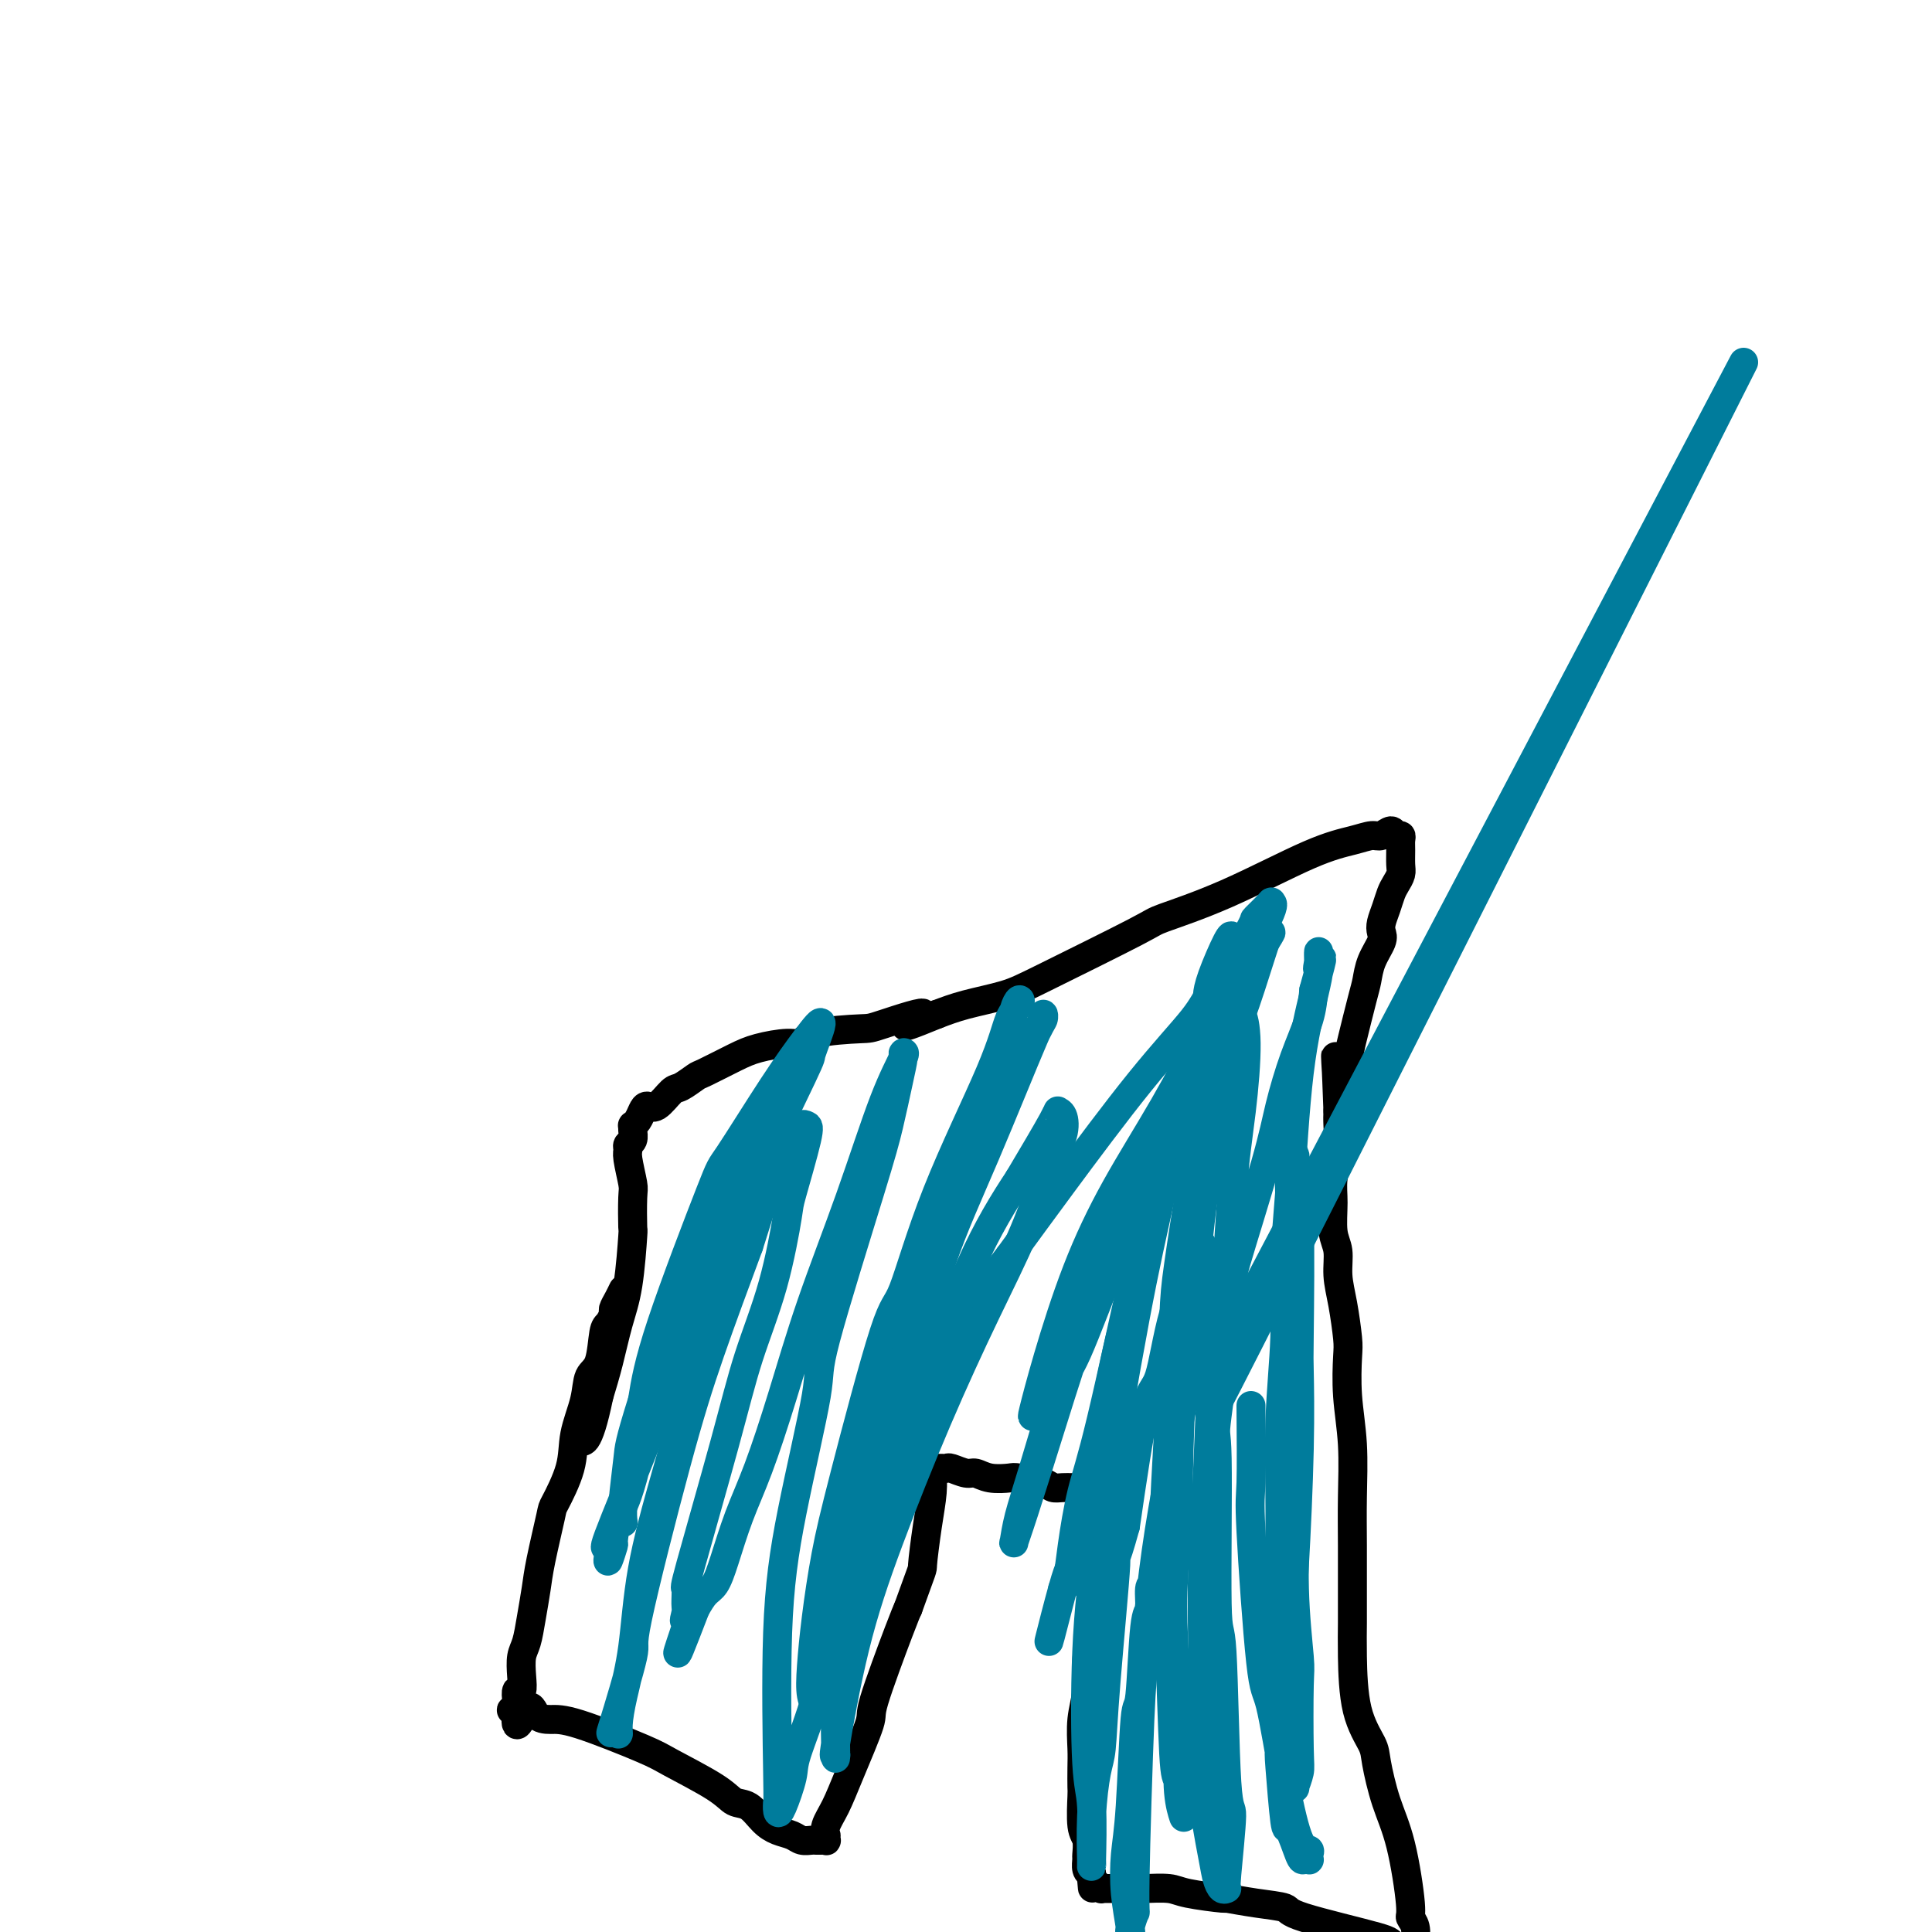 <svg viewBox='0 0 400 400' version='1.1' xmlns='http://www.w3.org/2000/svg' xmlns:xlink='http://www.w3.org/1999/xlink'><g fill='none' stroke='#000000' stroke-width='6' stroke-linecap='round' stroke-linejoin='round'><path d='M129,267c-0.303,0.634 -0.606,1.268 -1,2c-0.394,0.732 -0.878,1.562 -1,2c-0.122,0.438 0.118,0.486 0,1c-0.118,0.514 -0.594,1.496 -1,2c-0.406,0.504 -0.743,0.531 -1,2c-0.257,1.469 -0.434,4.381 -1,6c-0.566,1.619 -1.521,1.944 -2,3c-0.479,1.056 -0.480,2.843 -1,5c-0.520,2.157 -1.558,4.684 -2,7c-0.442,2.316 -0.289,4.421 -1,7c-0.711,2.579 -2.284,5.634 -3,7c-0.716,1.366 -0.573,1.044 -1,3c-0.427,1.956 -1.425,6.189 -2,9c-0.575,2.811 -0.729,4.201 -1,6c-0.271,1.799 -0.660,4.007 -1,6c-0.340,1.993 -0.631,3.772 -1,5c-0.369,1.228 -0.817,1.905 -1,3c-0.183,1.095 -0.101,2.608 0,4c0.101,1.392 0.220,2.664 0,3c-0.220,0.336 -0.778,-0.264 -1,0c-0.222,0.264 -0.109,1.391 0,2c0.109,0.609 0.215,0.699 0,1c-0.215,0.301 -0.750,0.812 -1,1c-0.250,0.188 -0.214,0.054 0,0c0.214,-0.054 0.607,-0.027 1,0'/><path d='M107,354c-0.715,6.144 0.999,1.506 2,0c1.001,-1.506 1.291,0.122 2,1c0.709,0.878 1.839,1.008 3,1c1.161,-0.008 2.355,-0.153 6,1c3.645,1.153 9.742,3.602 13,5c3.258,1.398 3.677,1.743 6,3c2.323,1.257 6.550,3.426 9,5c2.450,1.574 3.121,2.554 4,3c0.879,0.446 1.964,0.358 3,1c1.036,0.642 2.022,2.014 3,3c0.978,0.986 1.950,1.585 3,2c1.050,0.415 2.180,0.647 3,1c0.820,0.353 1.329,0.827 2,1c0.671,0.173 1.504,0.046 2,0c0.496,-0.046 0.655,-0.011 1,0c0.345,0.011 0.877,-0.001 1,0c0.123,0.001 -0.163,0.016 0,0c0.163,-0.016 0.774,-0.061 1,0c0.226,0.061 0.066,0.230 0,0c-0.066,-0.230 -0.039,-0.859 0,-1c0.039,-0.141 0.089,0.207 0,0c-0.089,-0.207 -0.315,-0.968 0,-2c0.315,-1.032 1.173,-2.335 2,-4c0.827,-1.665 1.622,-3.692 3,-7c1.378,-3.308 3.338,-7.897 4,-10c0.662,-2.103 0.024,-1.720 1,-5c0.976,-3.280 3.564,-10.223 5,-14c1.436,-3.777 1.718,-4.389 2,-5'/><path d='M188,333c3.265,-9.075 2.927,-7.761 3,-9c0.073,-1.239 0.556,-5.029 1,-8c0.444,-2.971 0.850,-5.122 1,-7c0.150,-1.878 0.044,-3.484 0,-4c-0.044,-0.516 -0.027,0.058 0,0c0.027,-0.058 0.063,-0.748 0,-1c-0.063,-0.252 -0.224,-0.067 0,0c0.224,0.067 0.832,0.017 1,0c0.168,-0.017 -0.103,-0.001 0,0c0.103,0.001 0.579,-0.015 1,0c0.421,0.015 0.786,0.060 1,0c0.214,-0.060 0.278,-0.226 1,0c0.722,0.226 2.102,0.844 3,1c0.898,0.156 1.316,-0.152 2,0c0.684,0.152 1.636,0.762 3,1c1.364,0.238 3.142,0.102 4,0c0.858,-0.102 0.796,-0.171 2,0c1.204,0.171 3.674,0.582 5,1c1.326,0.418 1.507,0.844 2,1c0.493,0.156 1.297,0.041 2,0c0.703,-0.041 1.305,-0.007 2,0c0.695,0.007 1.481,-0.012 2,0c0.519,0.012 0.769,0.056 1,0c0.231,-0.056 0.443,-0.211 1,0c0.557,0.211 1.458,0.788 2,1c0.542,0.212 0.726,0.061 1,0c0.274,-0.061 0.637,-0.030 1,0'/><path d='M230,309c5.967,0.559 2.383,-0.043 1,0c-1.383,0.043 -0.566,0.730 0,1c0.566,0.270 0.880,0.124 1,0c0.120,-0.124 0.047,-0.227 0,0c-0.047,0.227 -0.068,0.783 0,1c0.068,0.217 0.225,0.094 0,0c-0.225,-0.094 -0.830,-0.158 -1,1c-0.170,1.158 0.096,3.537 0,5c-0.096,1.463 -0.554,2.011 -1,3c-0.446,0.989 -0.880,2.419 -1,3c-0.120,0.581 0.074,0.314 0,1c-0.074,0.686 -0.416,2.327 -1,5c-0.584,2.673 -1.410,6.378 -2,9c-0.590,2.622 -0.943,4.160 -1,6c-0.057,1.840 0.181,3.982 0,6c-0.181,2.018 -0.780,3.912 -1,6c-0.220,2.088 -0.060,4.370 0,6c0.060,1.630 0.020,2.610 0,4c-0.020,1.390 -0.019,3.192 0,4c0.019,0.808 0.058,0.621 0,2c-0.058,1.379 -0.212,4.324 0,6c0.212,1.676 0.792,2.085 1,3c0.208,0.915 0.046,2.338 0,3c-0.046,0.662 0.026,0.563 0,1c-0.026,0.437 -0.150,1.411 0,2c0.150,0.589 0.575,0.795 1,1'/><path d='M226,388c0.321,5.189 0.124,2.161 0,1c-0.124,-1.161 -0.174,-0.455 0,0c0.174,0.455 0.574,0.658 1,1c0.426,0.342 0.880,0.824 1,1c0.120,0.176 -0.094,0.047 0,0c0.094,-0.047 0.497,-0.013 1,0c0.503,0.013 1.106,0.006 2,0c0.894,-0.006 2.080,-0.012 3,0c0.920,0.012 1.573,0.041 3,0c1.427,-0.041 3.629,-0.151 5,0c1.371,0.151 1.913,0.565 4,1c2.087,0.435 5.719,0.891 7,1c1.281,0.109 0.212,-0.129 1,0c0.788,0.129 3.433,0.623 6,1c2.567,0.377 5.055,0.635 6,1c0.945,0.365 0.348,0.836 4,2c3.652,1.164 11.554,3.023 15,4c3.446,0.977 2.436,1.074 4,2c1.564,0.926 5.704,2.682 9,4c3.296,1.318 5.750,2.197 9,4c3.250,1.803 7.295,4.529 10,6c2.705,1.471 4.069,1.686 5,2c0.931,0.314 1.428,0.726 2,1c0.572,0.274 1.217,0.410 4,4c2.783,3.590 7.703,10.633 10,14c2.297,3.367 1.972,3.057 3,5c1.028,1.943 3.410,6.139 5,9c1.590,2.861 2.390,4.386 3,5c0.610,0.614 1.032,0.318 1,0c-0.032,-0.318 -0.516,-0.659 -1,-1'/><path d='M349,456c4.228,5.747 1.297,1.615 0,0c-1.297,-1.615 -0.959,-0.712 -1,-1c-0.041,-0.288 -0.460,-1.766 -1,-3c-0.540,-1.234 -1.201,-2.225 -2,-3c-0.799,-0.775 -1.735,-1.336 -2,-2c-0.265,-0.664 0.140,-1.432 0,-2c-0.140,-0.568 -0.827,-0.936 -1,-1c-0.173,-0.064 0.166,0.176 0,0c-0.166,-0.176 -0.836,-0.769 -1,-1c-0.164,-0.231 0.180,-0.101 0,0c-0.180,0.101 -0.883,0.173 -1,0c-0.117,-0.173 0.352,-0.592 0,-1c-0.352,-0.408 -1.524,-0.807 -2,-1c-0.476,-0.193 -0.258,-0.182 -3,-3c-2.742,-2.818 -8.446,-8.467 -11,-11c-2.554,-2.533 -1.957,-1.951 -2,-2c-0.043,-0.049 -0.727,-0.728 -1,-1c-0.273,-0.272 -0.137,-0.136 0,0'/><path d='M293,405c-0.002,-0.320 -0.005,-0.639 0,-1c0.005,-0.361 0.017,-0.763 0,-1c-0.017,-0.237 -0.062,-0.308 0,-1c0.062,-0.692 0.232,-2.005 0,-3c-0.232,-0.995 -0.864,-1.674 -1,-2c-0.136,-0.326 0.225,-0.301 0,-3c-0.225,-2.699 -1.037,-8.124 -2,-12c-0.963,-3.876 -2.076,-6.205 -3,-9c-0.924,-2.795 -1.659,-6.056 -2,-8c-0.341,-1.944 -0.287,-2.570 -1,-4c-0.713,-1.430 -2.191,-3.663 -3,-7c-0.809,-3.337 -0.949,-7.777 -1,-11c-0.051,-3.223 -0.013,-5.229 0,-7c0.013,-1.771 -0.000,-3.306 0,-6c0.000,-2.694 0.014,-6.546 0,-10c-0.014,-3.454 -0.056,-6.511 0,-10c0.056,-3.489 0.208,-7.412 0,-11c-0.208,-3.588 -0.778,-6.843 -1,-10c-0.222,-3.157 -0.097,-6.217 0,-8c0.097,-1.783 0.166,-2.288 0,-4c-0.166,-1.712 -0.566,-4.632 -1,-7c-0.434,-2.368 -0.902,-4.186 -1,-6c-0.098,-1.814 0.174,-3.625 0,-5c-0.174,-1.375 -0.793,-2.314 -1,-4c-0.207,-1.686 -0.003,-4.117 0,-6c0.003,-1.883 -0.195,-3.216 0,-5c0.195,-1.784 0.783,-4.019 1,-6c0.217,-1.981 0.062,-3.709 0,-5c-0.062,-1.291 -0.031,-2.146 0,-3'/><path d='M277,230c-0.732,-20.062 -0.561,-8.217 0,-5c0.561,3.217 1.511,-2.193 2,-5c0.489,-2.807 0.517,-3.011 1,-5c0.483,-1.989 1.422,-5.765 2,-8c0.578,-2.235 0.795,-2.930 1,-4c0.205,-1.070 0.398,-2.516 1,-4c0.602,-1.484 1.614,-3.006 2,-4c0.386,-0.994 0.145,-1.459 0,-2c-0.145,-0.541 -0.193,-1.156 0,-2c0.193,-0.844 0.626,-1.916 1,-3c0.374,-1.084 0.689,-2.181 1,-3c0.311,-0.819 0.619,-1.361 1,-2c0.381,-0.639 0.835,-1.377 1,-2c0.165,-0.623 0.041,-1.132 0,-2c-0.041,-0.868 0.001,-2.094 0,-3c-0.001,-0.906 -0.045,-1.493 0,-2c0.045,-0.507 0.179,-0.935 0,-1c-0.179,-0.065 -0.670,0.234 -1,0c-0.330,-0.234 -0.497,-1.000 -1,-1c-0.503,0.000 -1.342,0.768 -2,1c-0.658,0.232 -1.137,-0.071 -2,0c-0.863,0.071 -2.111,0.516 -4,1c-1.889,0.484 -4.419,1.008 -9,3c-4.581,1.992 -11.211,5.454 -17,8c-5.789,2.546 -10.735,4.177 -13,5c-2.265,0.823 -1.847,0.839 -6,3c-4.153,2.161 -12.876,6.466 -18,9c-5.124,2.534 -6.649,3.298 -9,4c-2.351,0.702 -5.529,1.344 -8,2c-2.471,0.656 -4.236,1.328 -6,2'/><path d='M194,210c-12.151,4.998 -4.028,0.993 -3,0c1.028,-0.993 -5.037,1.026 -8,2c-2.963,0.974 -2.823,0.905 -5,1c-2.177,0.095 -6.670,0.356 -9,1c-2.330,0.644 -2.498,1.672 -3,2c-0.502,0.328 -1.337,-0.044 -3,0c-1.663,0.044 -4.154,0.502 -6,1c-1.846,0.498 -3.046,1.034 -5,2c-1.954,0.966 -4.663,2.361 -6,3c-1.337,0.639 -1.304,0.521 -2,1c-0.696,0.479 -2.123,1.556 -3,2c-0.877,0.444 -1.204,0.255 -2,1c-0.796,0.745 -2.059,2.424 -3,3c-0.941,0.576 -1.558,0.049 -2,0c-0.442,-0.049 -0.707,0.381 -1,1c-0.293,0.619 -0.613,1.426 -1,2c-0.387,0.574 -0.839,0.913 -1,1c-0.161,0.087 -0.029,-0.079 0,0c0.029,0.079 -0.046,0.402 0,1c0.046,0.598 0.212,1.470 0,2c-0.212,0.530 -0.803,0.718 -1,1c-0.197,0.282 -0.000,0.659 0,1c0.000,0.341 -0.195,0.647 0,2c0.195,1.353 0.782,3.753 1,5c0.218,1.247 0.066,1.341 0,3c-0.066,1.659 -0.048,4.882 0,6c0.048,1.118 0.126,0.131 0,2c-0.126,1.869 -0.456,6.594 -1,10c-0.544,3.406 -1.300,5.494 -2,8c-0.700,2.506 -1.343,5.430 -2,8c-0.657,2.570 -1.329,4.785 -2,7'/><path d='M124,289c-2.289,11.178 -3.511,9.622 -4,9c-0.489,-0.622 -0.244,-0.311 0,0'/></g>
<g fill='none' stroke='#007C9C' stroke-width='6' stroke-linecap='round' stroke-linejoin='round'><path d='M262,195c-0.001,-0.065 -0.003,-0.130 -1,3c-0.997,3.130 -2.991,9.454 -4,12c-1.009,2.546 -1.033,1.313 -2,7c-0.967,5.687 -2.876,18.293 -4,24c-1.124,5.707 -1.463,4.516 -2,8c-0.537,3.484 -1.272,11.642 -2,17c-0.728,5.358 -1.450,7.915 -2,15c-0.550,7.085 -0.928,18.698 -1,24c-0.072,5.302 0.163,4.293 0,7c-0.163,2.707 -0.724,9.129 -1,14c-0.276,4.871 -0.266,8.192 0,14c0.266,5.808 0.789,14.102 1,18c0.211,3.898 0.110,3.401 0,5c-0.110,1.599 -0.229,5.296 0,8c0.229,2.704 0.804,4.415 1,5c0.196,0.585 0.011,0.043 0,0c-0.011,-0.043 0.150,0.412 0,-1c-0.150,-1.412 -0.612,-4.693 -1,-6c-0.388,-1.307 -0.703,-0.642 -1,-6c-0.297,-5.358 -0.575,-16.740 -1,-25c-0.425,-8.260 -0.995,-13.398 -1,-20c-0.005,-6.602 0.557,-14.666 1,-23c0.443,-8.334 0.766,-16.936 1,-22c0.234,-5.064 0.377,-6.589 1,-11c0.623,-4.411 1.725,-11.707 3,-19c1.275,-7.293 2.723,-14.581 4,-19c1.277,-4.419 2.384,-5.968 3,-8c0.616,-2.032 0.743,-4.547 1,-6c0.257,-1.453 0.645,-1.844 1,-2c0.355,-0.156 0.678,-0.078 1,0'/><path d='M257,208c2.185,-10.128 0.646,-2.947 0,0c-0.646,2.947 -0.399,1.659 0,2c0.399,0.341 0.951,2.312 1,6c0.049,3.688 -0.406,9.093 -1,14c-0.594,4.907 -1.326,9.315 -2,18c-0.674,8.685 -1.291,21.649 -2,28c-0.709,6.351 -1.510,6.091 -2,10c-0.490,3.909 -0.669,11.987 -1,19c-0.331,7.013 -0.814,12.960 -1,19c-0.186,6.040 -0.075,12.174 0,18c0.075,5.826 0.114,11.344 0,16c-0.114,4.656 -0.381,8.449 0,13c0.381,4.551 1.409,9.860 2,13c0.591,3.140 0.746,4.110 1,5c0.254,0.890 0.609,1.699 1,2c0.391,0.301 0.820,0.092 1,0c0.180,-0.092 0.112,-0.068 0,0c-0.112,0.068 -0.269,0.180 0,-3c0.269,-3.180 0.963,-9.652 1,-12c0.037,-2.348 -0.582,-0.571 -1,-7c-0.418,-6.429 -0.636,-21.064 -1,-27c-0.364,-5.936 -0.873,-3.174 -1,-10c-0.127,-6.826 0.130,-23.239 0,-30c-0.130,-6.761 -0.646,-3.868 0,-9c0.646,-5.132 2.455,-18.288 3,-24c0.545,-5.712 -0.173,-3.979 1,-8c1.173,-4.021 4.237,-13.796 6,-20c1.763,-6.204 2.225,-8.838 3,-12c0.775,-3.162 1.862,-6.851 3,-10c1.138,-3.149 2.325,-5.757 3,-8c0.675,-2.243 0.837,-4.122 1,-6'/><path d='M272,205c2.702,-9.775 1.456,-6.211 1,-5c-0.456,1.211 -0.123,0.070 0,-1c0.123,-1.070 0.038,-2.070 0,-2c-0.038,0.070 -0.027,1.208 0,2c0.027,0.792 0.069,1.236 0,2c-0.069,0.764 -0.249,1.847 -1,5c-0.751,3.153 -2.073,8.375 -3,16c-0.927,7.625 -1.460,17.654 -2,25c-0.540,7.346 -1.088,12.008 -1,17c0.088,4.992 0.812,10.315 1,16c0.188,5.685 -0.160,11.733 0,17c0.160,5.267 0.827,9.754 1,15c0.173,5.246 -0.149,11.253 0,17c0.149,5.747 0.768,11.236 1,14c0.232,2.764 0.076,2.803 0,6c-0.076,3.197 -0.072,9.553 0,13c0.072,3.447 0.213,3.987 0,5c-0.213,1.013 -0.779,2.501 -1,3c-0.221,0.499 -0.097,0.011 0,0c0.097,-0.011 0.166,0.457 0,0c-0.166,-0.457 -0.566,-1.838 -1,-2c-0.434,-0.162 -0.902,0.895 -1,-2c-0.098,-2.895 0.174,-9.742 0,-16c-0.174,-6.258 -0.794,-11.927 -1,-18c-0.206,-6.073 0.001,-12.552 0,-19c-0.001,-6.448 -0.210,-12.867 0,-19c0.210,-6.133 0.841,-11.980 1,-17c0.159,-5.020 -0.153,-9.211 0,-13c0.153,-3.789 0.772,-7.174 1,-10c0.228,-2.826 0.065,-5.093 0,-7c-0.065,-1.907 -0.033,-3.453 0,-5'/><path d='M267,242c0.325,-14.526 0.139,-5.841 0,-3c-0.139,2.841 -0.230,-0.164 0,-1c0.230,-0.836 0.780,0.495 1,1c0.220,0.505 0.111,0.185 0,1c-0.111,0.815 -0.225,2.765 0,4c0.225,1.235 0.789,1.754 1,8c0.211,6.246 0.067,18.219 0,24c-0.067,5.781 -0.059,5.371 0,8c0.059,2.629 0.170,8.298 0,16c-0.170,7.702 -0.621,17.437 -1,24c-0.379,6.563 -0.687,9.953 -1,14c-0.313,4.047 -0.632,8.750 -1,13c-0.368,4.250 -0.785,8.046 -1,10c-0.215,1.954 -0.226,2.065 0,5c0.226,2.935 0.691,8.695 1,11c0.309,2.305 0.461,1.154 1,2c0.539,0.846 1.465,3.688 2,5c0.535,1.312 0.681,1.094 1,1c0.319,-0.094 0.812,-0.063 1,0c0.188,0.063 0.070,0.159 0,0c-0.070,-0.159 -0.091,-0.573 0,-1c0.091,-0.427 0.296,-0.868 0,-1c-0.296,-0.132 -1.092,0.045 -2,-2c-0.908,-2.045 -1.928,-6.313 -3,-12c-1.072,-5.687 -2.196,-12.795 -3,-16c-0.804,-3.205 -1.288,-2.509 -2,-9c-0.712,-6.491 -1.653,-20.171 -2,-27c-0.347,-6.829 -0.099,-6.808 0,-10c0.099,-3.192 0.050,-9.596 0,-16'/><path d='M361,75c-43.072,85.397 -86.144,170.794 -102,202c-15.856,31.206 -4.498,8.220 1,-4c5.498,-12.220 5.134,-13.675 0,-5c-5.134,8.675 -15.038,27.478 1,-3c16.038,-30.478 58.019,-110.239 100,-190'/><path d='M239,328c-0.447,-0.021 -0.893,-0.042 -1,1c-0.107,1.042 0.126,3.148 0,4c-0.126,0.852 -0.612,0.451 -1,4c-0.388,3.549 -0.679,11.048 -1,14c-0.321,2.952 -0.671,1.358 -1,5c-0.329,3.642 -0.638,12.522 -1,18c-0.362,5.478 -0.778,7.555 -1,10c-0.222,2.445 -0.252,5.259 0,8c0.252,2.741 0.785,5.408 1,7c0.215,1.592 0.113,2.108 0,2c-0.113,-0.108 -0.238,-0.839 0,-2c0.238,-1.161 0.840,-2.753 1,-3c0.160,-0.247 -0.121,0.849 0,-7c0.121,-7.849 0.643,-24.645 1,-33c0.357,-8.355 0.548,-8.270 1,-13c0.452,-4.730 1.164,-14.275 3,-26c1.836,-11.725 4.794,-25.631 6,-32c1.206,-6.369 0.659,-5.200 1,-8c0.341,-2.800 1.571,-9.569 2,-13c0.429,-3.431 0.058,-3.523 0,-4c-0.058,-0.477 0.198,-1.340 0,-2c-0.198,-0.660 -0.850,-1.118 -1,-1c-0.150,0.118 0.203,0.813 0,1c-0.203,0.187 -0.963,-0.135 -1,0c-0.037,0.135 0.647,0.727 0,3c-0.647,2.273 -2.627,6.228 -4,11c-1.373,4.772 -2.139,10.362 -3,13c-0.861,2.638 -1.817,2.325 -3,7c-1.183,4.675 -2.591,14.337 -4,24'/><path d='M233,316c-2.665,9.696 -1.828,4.437 -2,8c-0.172,3.563 -1.352,15.947 -2,24c-0.648,8.053 -0.762,11.774 -1,14c-0.238,2.226 -0.600,2.956 -1,5c-0.400,2.044 -0.838,5.400 -1,9c-0.162,3.600 -0.047,7.444 0,9c0.047,1.556 0.025,0.826 0,1c-0.025,0.174 -0.054,1.253 0,-1c0.054,-2.253 0.190,-7.839 0,-11c-0.190,-3.161 -0.708,-3.896 -1,-9c-0.292,-5.104 -0.359,-14.578 0,-23c0.359,-8.422 1.144,-15.791 3,-28c1.856,-12.209 4.784,-29.259 7,-41c2.216,-11.741 3.719,-18.174 5,-24c1.281,-5.826 2.339,-11.047 4,-18c1.661,-6.953 3.923,-15.640 5,-20c1.077,-4.360 0.967,-4.393 1,-5c0.033,-0.607 0.207,-1.787 1,-4c0.793,-2.213 2.203,-5.459 3,-7c0.797,-1.541 0.981,-1.378 1,-1c0.019,0.378 -0.128,0.971 0,1c0.128,0.029 0.530,-0.505 0,2c-0.530,2.505 -1.993,8.050 -4,14c-2.007,5.950 -4.558,12.305 -7,20c-2.442,7.695 -4.777,16.730 -6,21c-1.223,4.270 -1.336,3.774 -3,11c-1.664,7.226 -4.880,22.174 -7,31c-2.120,8.826 -3.146,11.531 -4,15c-0.854,3.469 -1.538,7.703 -2,11c-0.462,3.297 -0.704,5.656 -1,7c-0.296,1.344 -0.648,1.672 -1,2'/><path d='M220,329c-5.357,20.928 -1.751,6.247 0,0c1.751,-6.247 1.647,-4.062 2,-5c0.353,-0.938 1.164,-5.001 3,-14c1.836,-8.999 4.698,-22.934 6,-29c1.302,-6.066 1.044,-4.264 3,-11c1.956,-6.736 6.127,-22.010 8,-29c1.873,-6.990 1.449,-5.695 2,-8c0.551,-2.305 2.078,-8.208 4,-14c1.922,-5.792 4.240,-11.472 5,-14c0.760,-2.528 -0.036,-1.902 1,-4c1.036,-2.098 3.905,-6.919 5,-9c1.095,-2.081 0.418,-1.423 1,-2c0.582,-0.577 2.425,-2.388 3,-3c0.575,-0.612 -0.116,-0.024 0,0c0.116,0.024 1.039,-0.517 0,2c-1.039,2.517 -4.041,8.093 -7,15c-2.959,6.907 -5.874,15.144 -8,20c-2.126,4.856 -3.462,6.331 -6,11c-2.538,4.669 -6.277,12.532 -10,21c-3.723,8.468 -7.430,17.540 -10,23c-2.570,5.460 -4.002,7.306 -5,9c-0.998,1.694 -1.561,3.234 -2,4c-0.439,0.766 -0.754,0.758 -1,1c-0.246,0.242 -0.422,0.734 0,-1c0.422,-1.734 1.441,-5.693 3,-11c1.559,-5.307 3.659,-11.962 6,-18c2.341,-6.038 4.923,-11.461 8,-17c3.077,-5.539 6.650,-11.196 10,-17c3.350,-5.804 6.479,-11.755 8,-15c1.521,-3.245 1.435,-3.784 3,-6c1.565,-2.216 4.783,-6.108 8,-10'/><path d='M260,198c4.950,-8.070 2.827,-4.246 2,-3c-0.827,1.246 -0.356,-0.088 0,-1c0.356,-0.912 0.597,-1.404 0,0c-0.597,1.404 -2.034,4.703 -6,13c-3.966,8.297 -10.462,21.591 -15,31c-4.538,9.409 -7.117,14.931 -10,22c-2.883,7.069 -6.068,15.684 -8,20c-1.932,4.316 -2.609,4.332 -4,8c-1.391,3.668 -3.494,10.989 -5,16c-1.506,5.011 -2.414,7.712 -3,10c-0.586,2.288 -0.849,4.163 -1,5c-0.151,0.837 -0.191,0.637 0,0c0.191,-0.637 0.612,-1.711 2,-6c1.388,-4.289 3.743,-11.791 6,-19c2.257,-7.209 4.416,-14.124 7,-21c2.584,-6.876 5.594,-13.715 9,-22c3.406,-8.285 7.207,-18.018 10,-24c2.793,-5.982 4.579,-8.212 6,-11c1.421,-2.788 2.477,-6.134 3,-8c0.523,-1.866 0.515,-2.251 1,-3c0.485,-0.749 1.465,-1.862 2,-3c0.535,-1.138 0.624,-2.300 1,-3c0.376,-0.700 1.039,-0.937 1,-1c-0.039,-0.063 -0.781,0.049 -1,0c-0.219,-0.049 0.083,-0.259 -1,1c-1.083,1.259 -3.553,3.986 -5,6c-1.447,2.014 -1.872,3.313 -4,6c-2.128,2.687 -5.957,6.762 -11,13c-5.043,6.238 -11.298,14.639 -16,21c-4.702,6.361 -7.851,10.680 -11,15'/><path d='M209,260c-9.041,11.670 -7.645,10.346 -9,12c-1.355,1.654 -5.463,6.287 -8,9c-2.537,2.713 -3.503,3.506 -5,4c-1.497,0.494 -3.526,0.689 -4,0c-0.474,-0.689 0.607,-2.264 1,-3c0.393,-0.736 0.100,-0.634 2,-7c1.900,-6.366 5.994,-19.199 8,-25c2.006,-5.801 1.924,-4.569 3,-7c1.076,-2.431 3.311,-8.526 5,-13c1.689,-4.474 2.832,-7.326 4,-10c1.168,-2.674 2.359,-5.170 3,-7c0.641,-1.830 0.730,-2.994 1,-4c0.270,-1.006 0.721,-1.852 1,-2c0.279,-0.148 0.388,0.403 0,1c-0.388,0.597 -1.271,1.239 -2,3c-0.729,1.761 -1.304,4.640 -4,11c-2.696,6.360 -7.513,16.200 -11,25c-3.487,8.800 -5.645,16.559 -7,20c-1.355,3.441 -1.908,2.565 -4,9c-2.092,6.435 -5.725,20.182 -8,29c-2.275,8.818 -3.194,12.708 -4,17c-0.806,4.292 -1.498,8.986 -2,13c-0.502,4.014 -0.813,7.350 -1,10c-0.187,2.650 -0.249,4.615 0,6c0.249,1.385 0.810,2.189 1,3c0.190,0.811 0.010,1.630 0,1c-0.010,-0.630 0.151,-2.708 1,-7c0.849,-4.292 2.385,-10.798 4,-18c1.615,-7.202 3.307,-15.101 5,-23'/><path d='M179,307c3.251,-12.691 6.377,-20.920 10,-31c3.623,-10.080 7.741,-22.013 10,-28c2.259,-5.987 2.658,-6.030 5,-11c2.342,-4.970 6.628,-14.867 9,-20c2.372,-5.133 2.830,-5.502 3,-6c0.170,-0.498 0.053,-1.125 0,-1c-0.053,0.125 -0.041,1.003 0,1c0.041,-0.003 0.111,-0.888 -2,4c-2.111,4.888 -6.402,15.550 -10,24c-3.598,8.450 -6.501,14.688 -9,22c-2.499,7.312 -4.593,15.697 -7,24c-2.407,8.303 -5.128,16.526 -7,24c-1.872,7.474 -2.894,14.201 -4,20c-1.106,5.799 -2.297,10.669 -3,15c-0.703,4.331 -0.920,8.121 -1,11c-0.080,2.879 -0.024,4.846 0,6c0.024,1.154 0.017,1.494 0,2c-0.017,0.506 -0.042,1.178 0,1c0.042,-0.178 0.152,-1.205 0,-1c-0.152,0.205 -0.568,1.641 0,-2c0.568,-3.641 2.118,-12.358 4,-20c1.882,-7.642 4.096,-14.209 7,-22c2.904,-7.791 6.498,-16.807 10,-25c3.502,-8.193 6.911,-15.565 10,-22c3.089,-6.435 5.857,-11.934 8,-17c2.143,-5.066 3.662,-9.699 5,-13c1.338,-3.301 2.497,-5.271 3,-7c0.503,-1.729 0.351,-3.216 0,-4c-0.351,-0.784 -0.902,-0.865 -1,-1c-0.098,-0.135 0.258,-0.324 -1,2c-1.258,2.324 -4.129,7.162 -7,12'/><path d='M211,244c-3.140,4.754 -6.491,10.137 -10,18c-3.509,7.863 -7.175,18.204 -9,23c-1.825,4.796 -1.808,4.047 -5,12c-3.192,7.953 -9.594,24.607 -13,35c-3.406,10.393 -3.816,14.524 -5,19c-1.184,4.476 -3.140,9.296 -4,12c-0.860,2.704 -0.622,3.290 -1,5c-0.378,1.710 -1.371,4.543 -2,6c-0.629,1.457 -0.894,1.536 -1,1c-0.106,-0.536 -0.052,-1.689 0,-2c0.052,-0.311 0.100,0.219 0,-6c-0.100,-6.219 -0.350,-19.185 0,-29c0.350,-9.815 1.301,-16.477 3,-25c1.699,-8.523 4.146,-18.908 5,-24c0.854,-5.092 0.113,-4.891 2,-12c1.887,-7.109 6.400,-21.526 9,-30c2.600,-8.474 3.288,-11.004 4,-14c0.712,-2.996 1.449,-6.459 2,-9c0.551,-2.541 0.916,-4.162 1,-5c0.084,-0.838 -0.114,-0.894 0,-1c0.114,-0.106 0.542,-0.262 0,1c-0.542,1.262 -2.052,3.941 -4,9c-1.948,5.059 -4.335,12.499 -7,20c-2.665,7.501 -5.610,15.065 -8,22c-2.390,6.935 -4.226,13.241 -6,19c-1.774,5.759 -3.486,10.970 -5,15c-1.514,4.030 -2.828,6.878 -4,10c-1.172,3.122 -2.201,6.517 -3,9c-0.799,2.483 -1.369,4.053 -2,5c-0.631,0.947 -1.323,1.271 -2,2c-0.677,0.729 -1.338,1.865 -2,3'/><path d='M144,333c-6.818,17.790 -2.362,5.266 -1,1c1.362,-4.266 -0.369,-0.276 -1,1c-0.631,1.276 -0.161,-0.164 0,-1c0.161,-0.836 0.012,-1.067 0,-2c-0.012,-0.933 0.114,-2.569 0,-3c-0.114,-0.431 -0.468,0.343 1,-5c1.468,-5.343 4.758,-16.802 7,-25c2.242,-8.198 3.435,-13.135 5,-18c1.565,-4.865 3.502,-9.657 5,-15c1.498,-5.343 2.556,-11.237 3,-14c0.444,-2.763 0.273,-2.394 1,-5c0.727,-2.606 2.353,-8.186 3,-11c0.647,-2.814 0.314,-2.861 0,-3c-0.314,-0.139 -0.609,-0.371 -1,0c-0.391,0.371 -0.879,1.346 -1,1c-0.121,-0.346 0.126,-2.011 -2,2c-2.126,4.011 -6.624,13.700 -10,22c-3.376,8.300 -5.629,15.212 -8,23c-2.371,7.788 -4.860,16.453 -7,24c-2.140,7.547 -3.932,13.975 -5,20c-1.068,6.025 -1.413,11.646 -2,16c-0.587,4.354 -1.415,7.440 -2,10c-0.585,2.560 -0.925,4.596 -1,6c-0.075,1.404 0.117,2.178 0,2c-0.117,-0.178 -0.542,-1.309 -1,-1c-0.458,0.309 -0.947,2.058 0,-1c0.947,-3.058 3.331,-10.922 4,-14c0.669,-3.078 -0.377,-1.372 1,-8c1.377,-6.628 5.179,-21.592 8,-32c2.821,-10.408 4.663,-16.259 7,-23c2.337,-6.741 5.168,-14.370 8,-22'/><path d='M155,258c3.287,-10.171 4.004,-13.097 5,-17c0.996,-3.903 2.270,-8.782 3,-12c0.730,-3.218 0.915,-4.773 1,-6c0.085,-1.227 0.068,-2.125 0,-2c-0.068,0.125 -0.189,1.273 0,1c0.189,-0.273 0.688,-1.969 -1,1c-1.688,2.969 -5.565,10.601 -9,17c-3.435,6.399 -6.430,11.563 -9,18c-2.570,6.437 -4.717,14.146 -6,18c-1.283,3.854 -1.702,3.853 -3,9c-1.298,5.147 -3.476,15.443 -5,21c-1.524,5.557 -2.395,6.374 -3,8c-0.605,1.626 -0.945,4.062 -1,5c-0.055,0.938 0.175,0.379 0,1c-0.175,0.621 -0.755,2.424 -1,3c-0.245,0.576 -0.154,-0.073 0,-1c0.154,-0.927 0.372,-2.132 0,-2c-0.372,0.132 -1.335,1.599 0,-2c1.335,-3.599 4.969,-12.266 8,-20c3.031,-7.734 5.461,-14.535 7,-19c1.539,-4.465 2.187,-6.593 4,-11c1.813,-4.407 4.791,-11.091 9,-20c4.209,-8.909 9.650,-20.041 12,-25c2.350,-4.959 1.610,-3.744 2,-5c0.390,-1.256 1.910,-4.982 2,-6c0.090,-1.018 -1.250,0.673 -3,3c-1.750,2.327 -3.911,5.289 -7,10c-3.089,4.711 -7.106,11.170 -9,14c-1.894,2.830 -1.664,2.031 -4,8c-2.336,5.969 -7.239,18.705 -10,27c-2.761,8.295 -3.381,12.147 -4,16'/><path d='M133,290c-2.785,8.888 -2.746,9.609 -3,12c-0.254,2.391 -0.799,6.451 -1,9c-0.201,2.549 -0.057,3.585 0,4c0.057,0.415 0.029,0.207 0,0'/></g>
</svg>